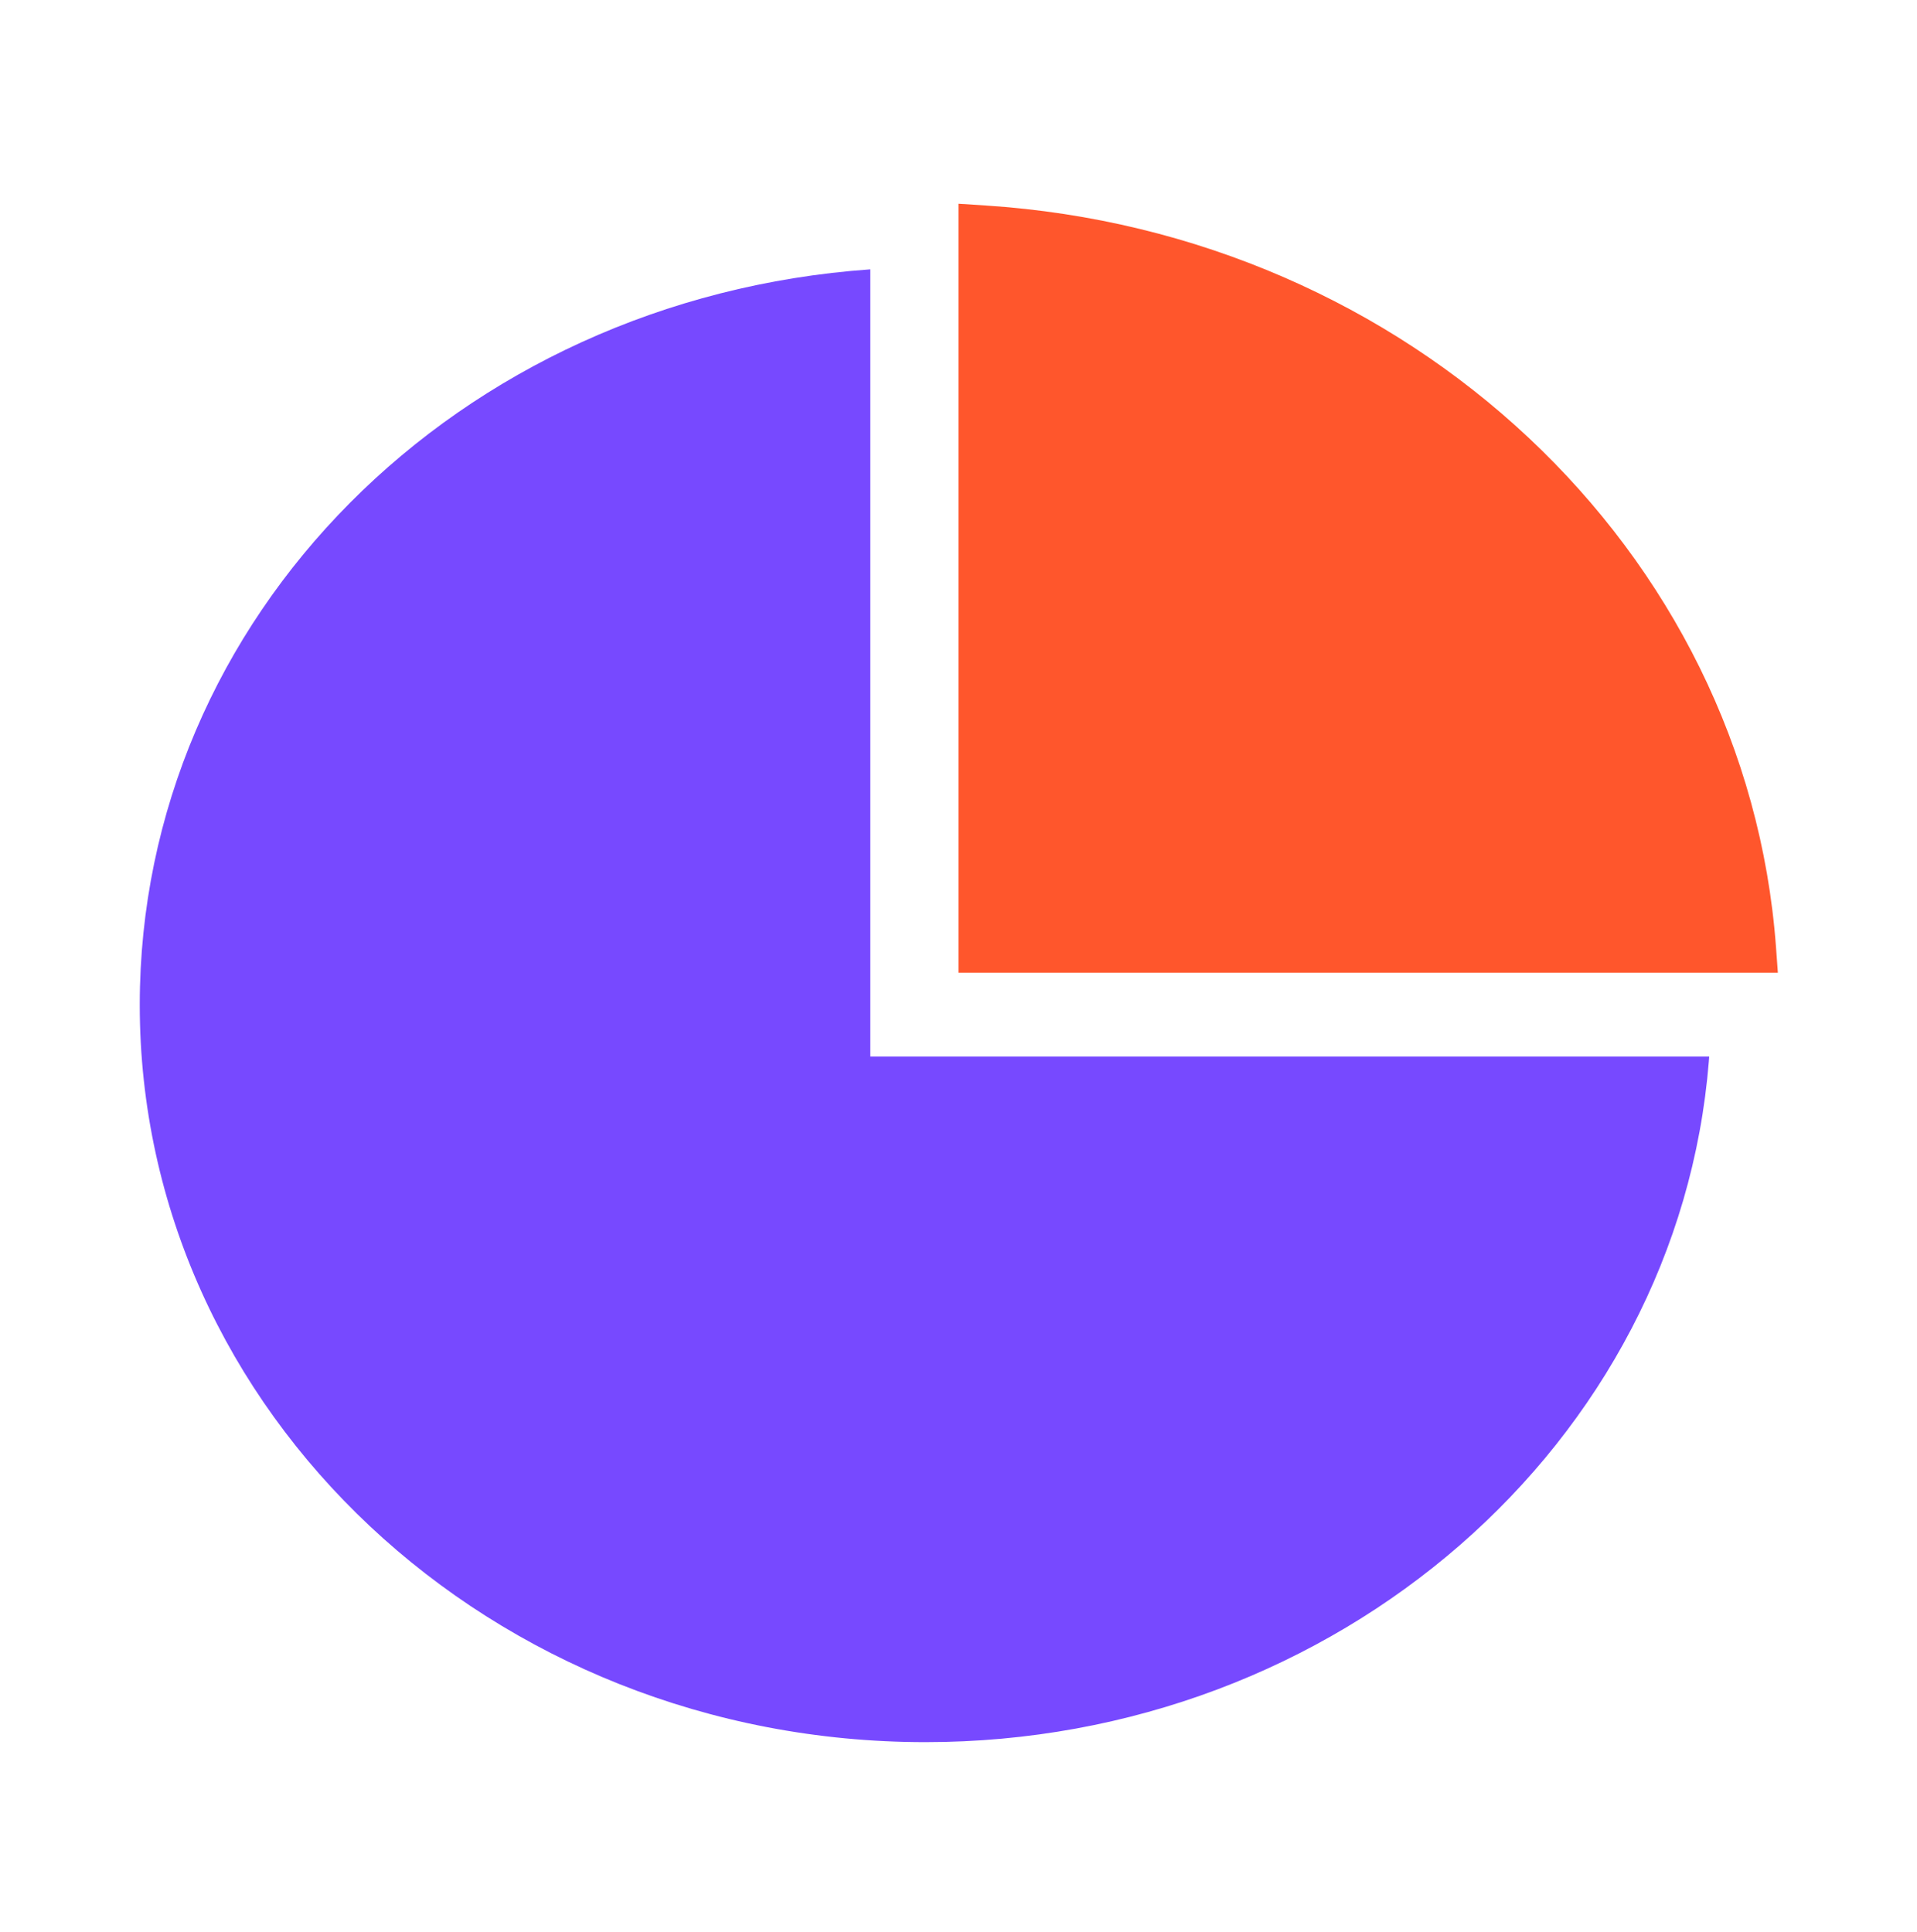 <svg xmlns="http://www.w3.org/2000/svg" width="124" height="125" fill="none">
  <path fill="#7749FF" fill-rule="evenodd" d="m110.536 68.644.023-.288H56.294v-50.93C29.554 19.315 9.04 39.954 9.04 65.01c0 26.341 22.756 47.699 50.821 47.699 26.618 0 48.688-19.306 50.676-44.065Z" clip-rule="evenodd"/>
  <path fill="#FF562C" fill-rule="evenodd" d="M63.77 13.296c27.362 1.781 49.212 22.284 51.109 47.97l.121 1.663H61.997V13.181l1.772.114Z" clip-rule="evenodd"/>
</svg>
